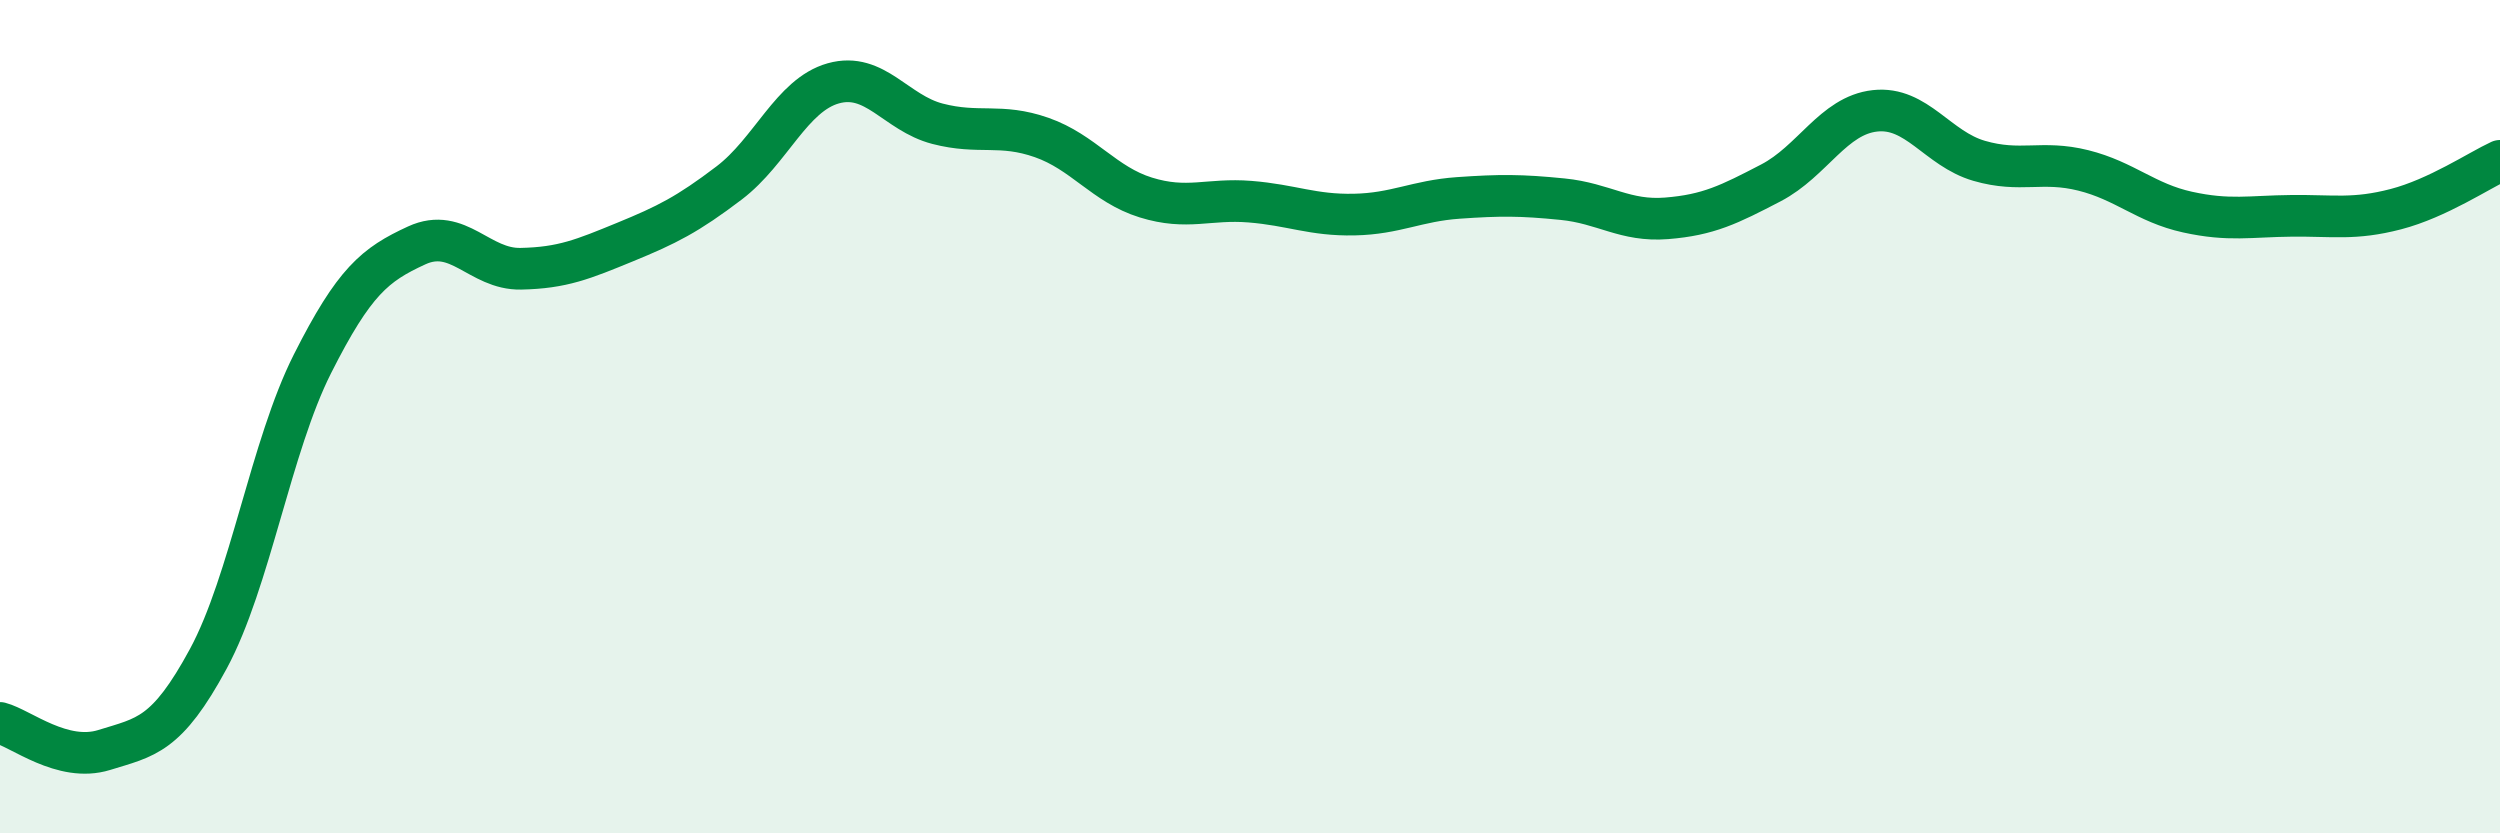 
    <svg width="60" height="20" viewBox="0 0 60 20" xmlns="http://www.w3.org/2000/svg">
      <path
        d="M 0,17.35 C 0.5,17.48 1.5,18.31 2.5,18 C 3.5,17.69 4,17.66 5,15.81 C 6,13.96 6.5,10.71 7.5,8.73 C 8.5,6.75 9,6.35 10,5.89 C 11,5.43 11.5,6.47 12.5,6.45 C 13.5,6.43 14,6.22 15,5.81 C 16,5.4 16.5,5.15 17.5,4.39 C 18.5,3.63 19,2.28 20,2 C 21,1.72 21.5,2.71 22.5,2.97 C 23.5,3.23 24,2.95 25,3.3 C 26,3.65 26.5,4.43 27.5,4.74 C 28.5,5.05 29,4.76 30,4.84 C 31,4.92 31.5,5.17 32.5,5.15 C 33.5,5.13 34,4.82 35,4.75 C 36,4.68 36.5,4.68 37.5,4.78 C 38.5,4.88 39,5.32 40,5.24 C 41,5.16 41.5,4.91 42.5,4.39 C 43.5,3.87 44,2.77 45,2.66 C 46,2.55 46.5,3.57 47.5,3.86 C 48.5,4.15 49,3.84 50,4.09 C 51,4.34 51.5,4.87 52.5,5.09 C 53.5,5.31 54,5.19 55,5.18 C 56,5.17 56.5,5.28 57.5,5.02 C 58.5,4.76 59.5,4.09 60,3.86L60 20L0 20Z"
        fill="#008740"
        opacity="0.1"
        stroke-linecap="round"
        stroke-linejoin="round"
      />
      <path
        d="M 0,17.35 C 0.5,17.48 1.5,18.31 2.5,18 C 3.5,17.69 4,17.66 5,15.81 C 6,13.96 6.5,10.71 7.5,8.73 C 8.5,6.75 9,6.35 10,5.89 C 11,5.43 11.5,6.47 12.5,6.45 C 13.5,6.43 14,6.22 15,5.81 C 16,5.4 16.5,5.15 17.5,4.39 C 18.5,3.63 19,2.28 20,2 C 21,1.72 21.5,2.71 22.5,2.97 C 23.5,3.23 24,2.95 25,3.3 C 26,3.65 26.5,4.43 27.5,4.74 C 28.5,5.05 29,4.76 30,4.84 C 31,4.92 31.5,5.17 32.5,5.15 C 33.5,5.13 34,4.82 35,4.75 C 36,4.68 36.5,4.68 37.5,4.78 C 38.5,4.88 39,5.32 40,5.24 C 41,5.16 41.5,4.91 42.5,4.39 C 43.5,3.87 44,2.77 45,2.66 C 46,2.55 46.5,3.57 47.5,3.86 C 48.5,4.15 49,3.84 50,4.09 C 51,4.34 51.5,4.87 52.5,5.09 C 53.5,5.31 54,5.19 55,5.18 C 56,5.17 56.5,5.28 57.5,5.02 C 58.5,4.76 59.5,4.09 60,3.86"
        stroke="#008740"
        stroke-width="1"
        fill="none"
        stroke-linecap="round"
        stroke-linejoin="round"
      />
    </svg>
  